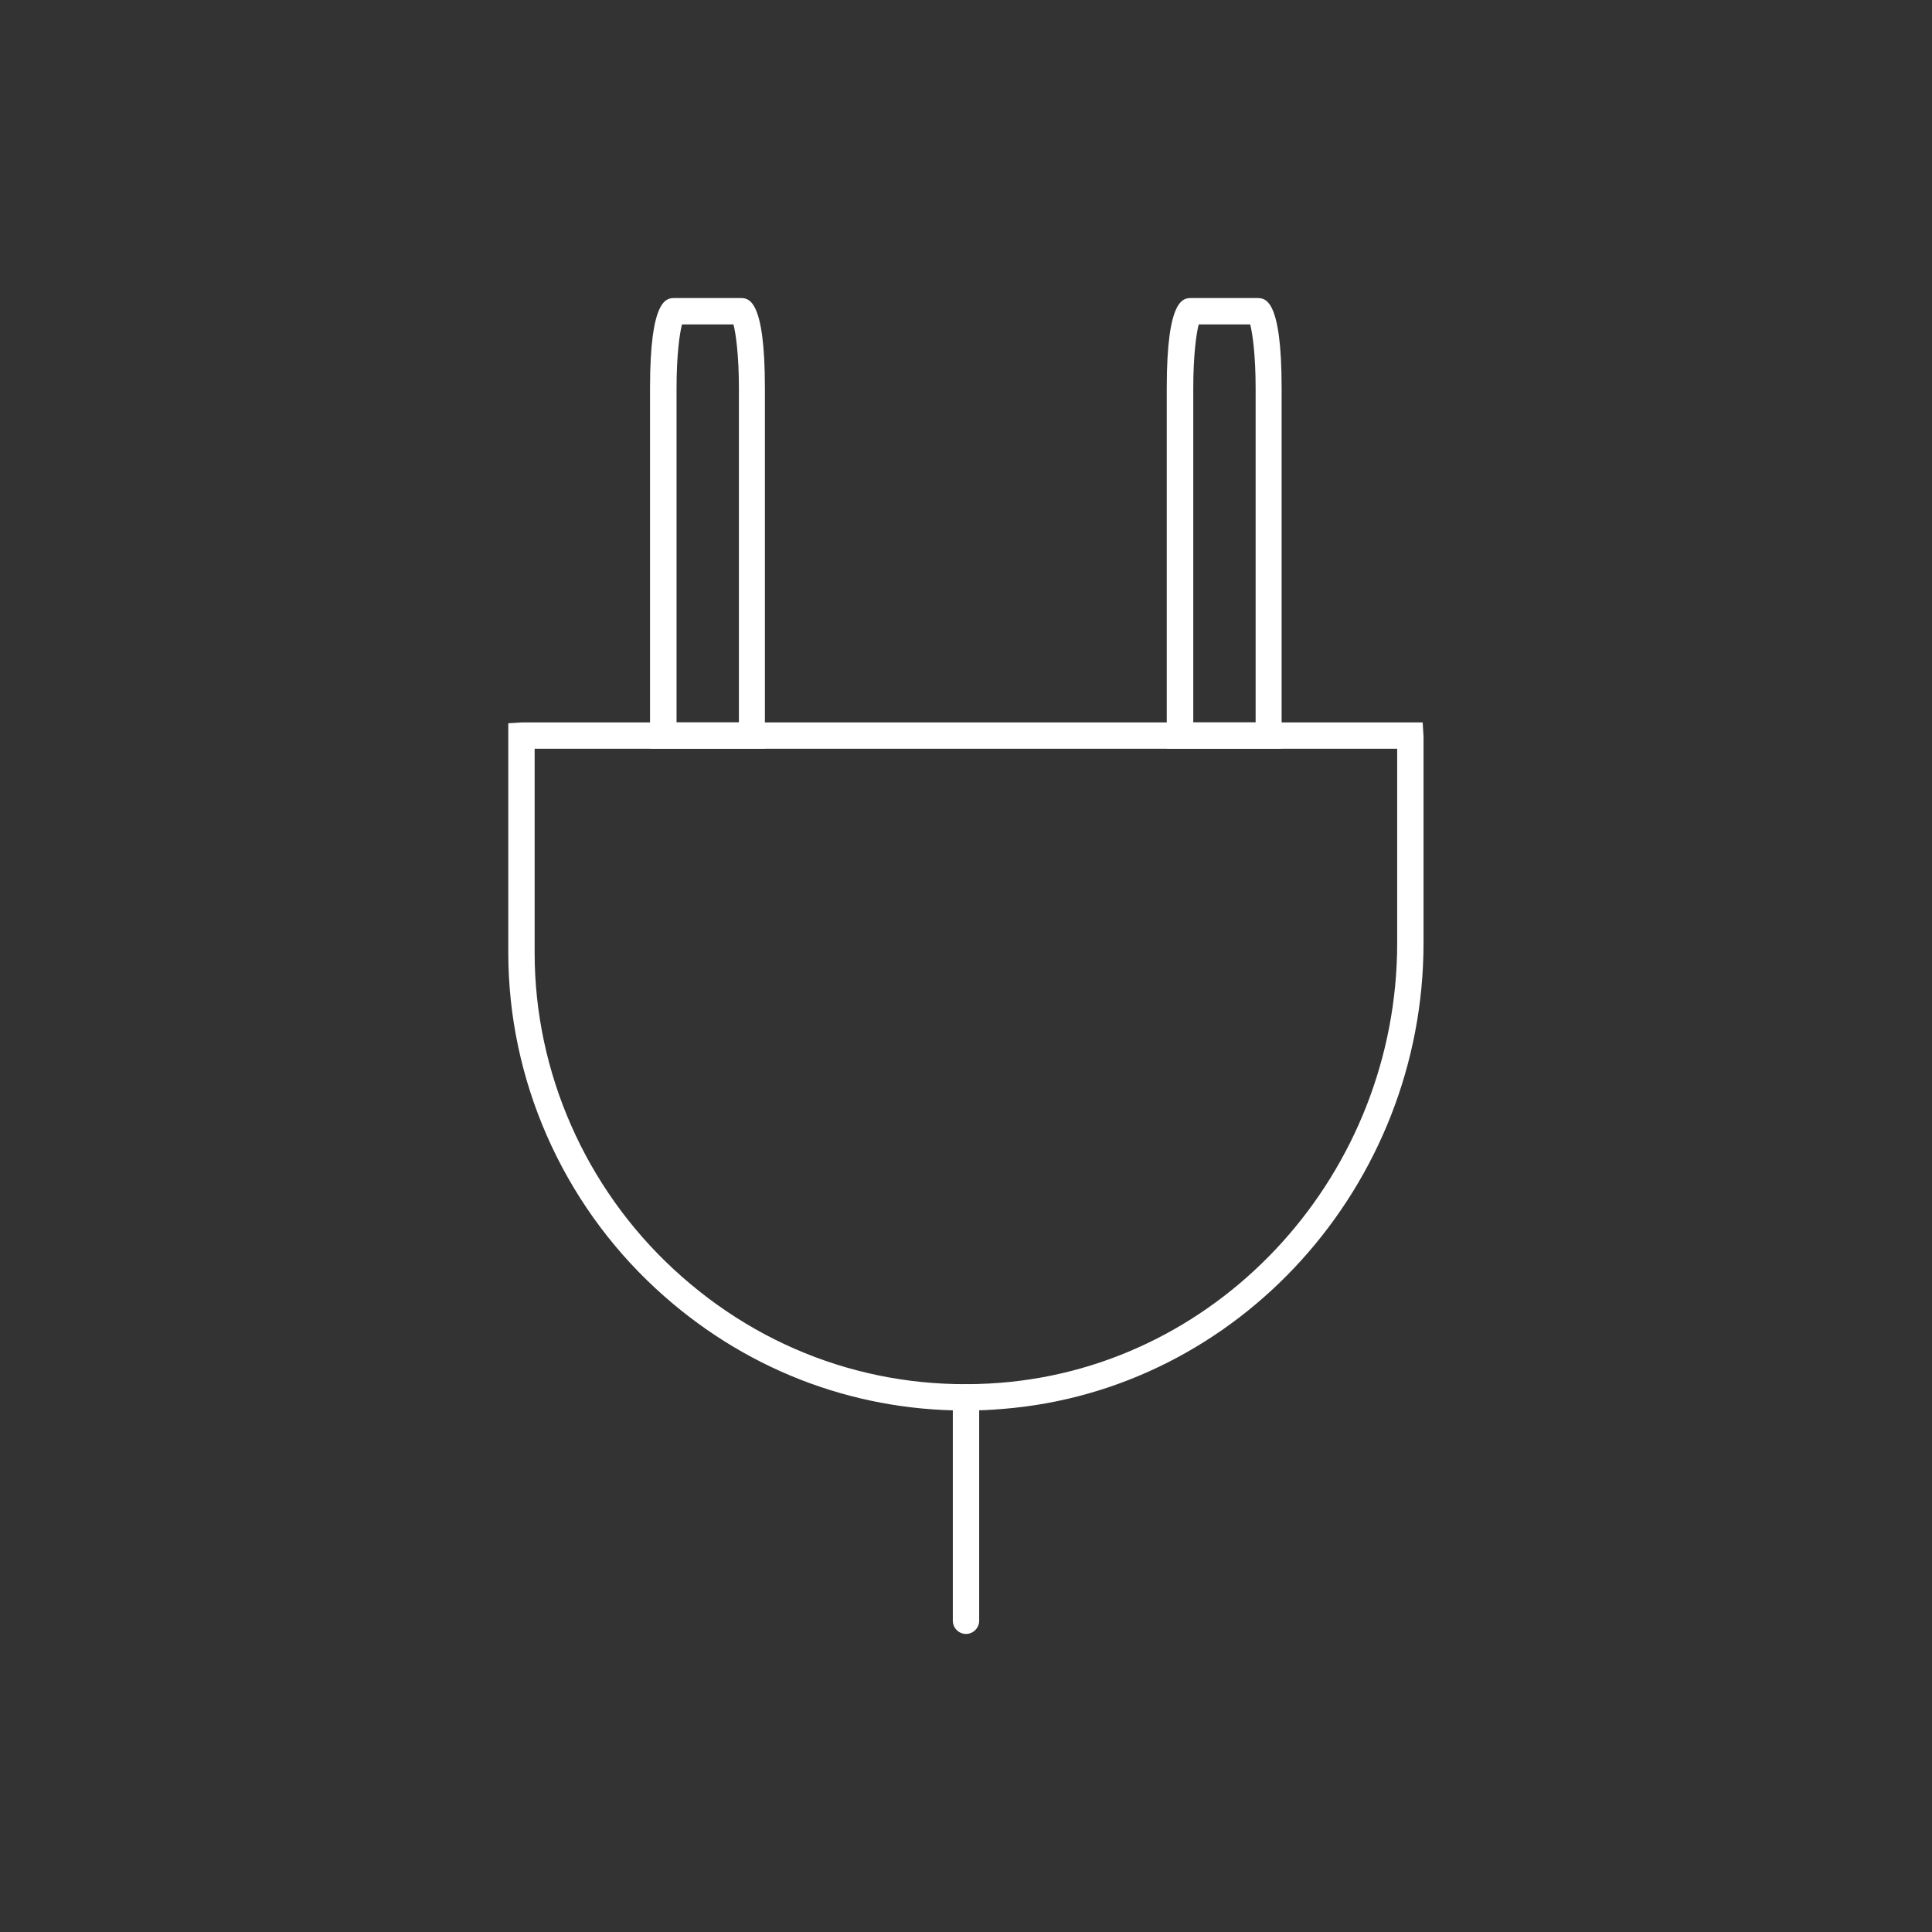 <svg width="110" height="110" viewBox="0 0 110 110" fill="none" xmlns="http://www.w3.org/2000/svg">
<rect x="0" y="0" width="110" height="110" fill="#333333" stroke="none"/>
<path d="M54.97 80.31C48.42 80.31 42.23 77.89 37.34 73.37C32 68.44 28.94 61.46 28.94 54.25V41.18L29.74 41.13H81L81.05 41.93V53.69C81.05 67.51 70.52 79.16 57.07 80.22C56.38 80.28 55.67 80.31 54.97 80.31ZM30.44 42.63V54.25C30.44 61.05 33.33 67.62 38.36 72.27C43.45 76.98 50.05 79.28 56.96 78.73C69.63 77.73 79.55 66.73 79.55 53.69V42.63H30.44Z" fill="white"/>
<path d="M43.56 42.63H37.01V22.09C37.01 16.97 37.96 16.97 38.41 16.97H42.15C42.61 16.97 43.55 16.97 43.55 22.09V42.63H43.56ZM38.52 41.13H42.07V22.09C42.07 20.26 41.9 19 41.76 18.47H38.83C38.69 19 38.52 20.25 38.52 22.09V41.13V41.13Z" fill="white"/>
<path d="M72.98 42.63H66.43V22.09C66.43 16.97 67.38 16.97 67.83 16.97H71.57C72.03 16.97 72.97 16.97 72.97 22.09V42.63H72.98ZM67.94 41.13H71.49V22.09C71.49 20.26 71.32 19 71.18 18.47H68.25C68.11 19 67.94 20.25 67.94 22.09V41.13V41.13Z" fill="white"/>
<path d="M55 93.03C54.59 93.03 54.25 92.69 54.25 92.28V79.56C54.25 79.15 54.59 78.81 55 78.81C55.41 78.81 55.75 79.15 55.75 79.56V92.28C55.75 92.69 55.41 93.03 55 93.03Z" fill="white"/>
</svg>
